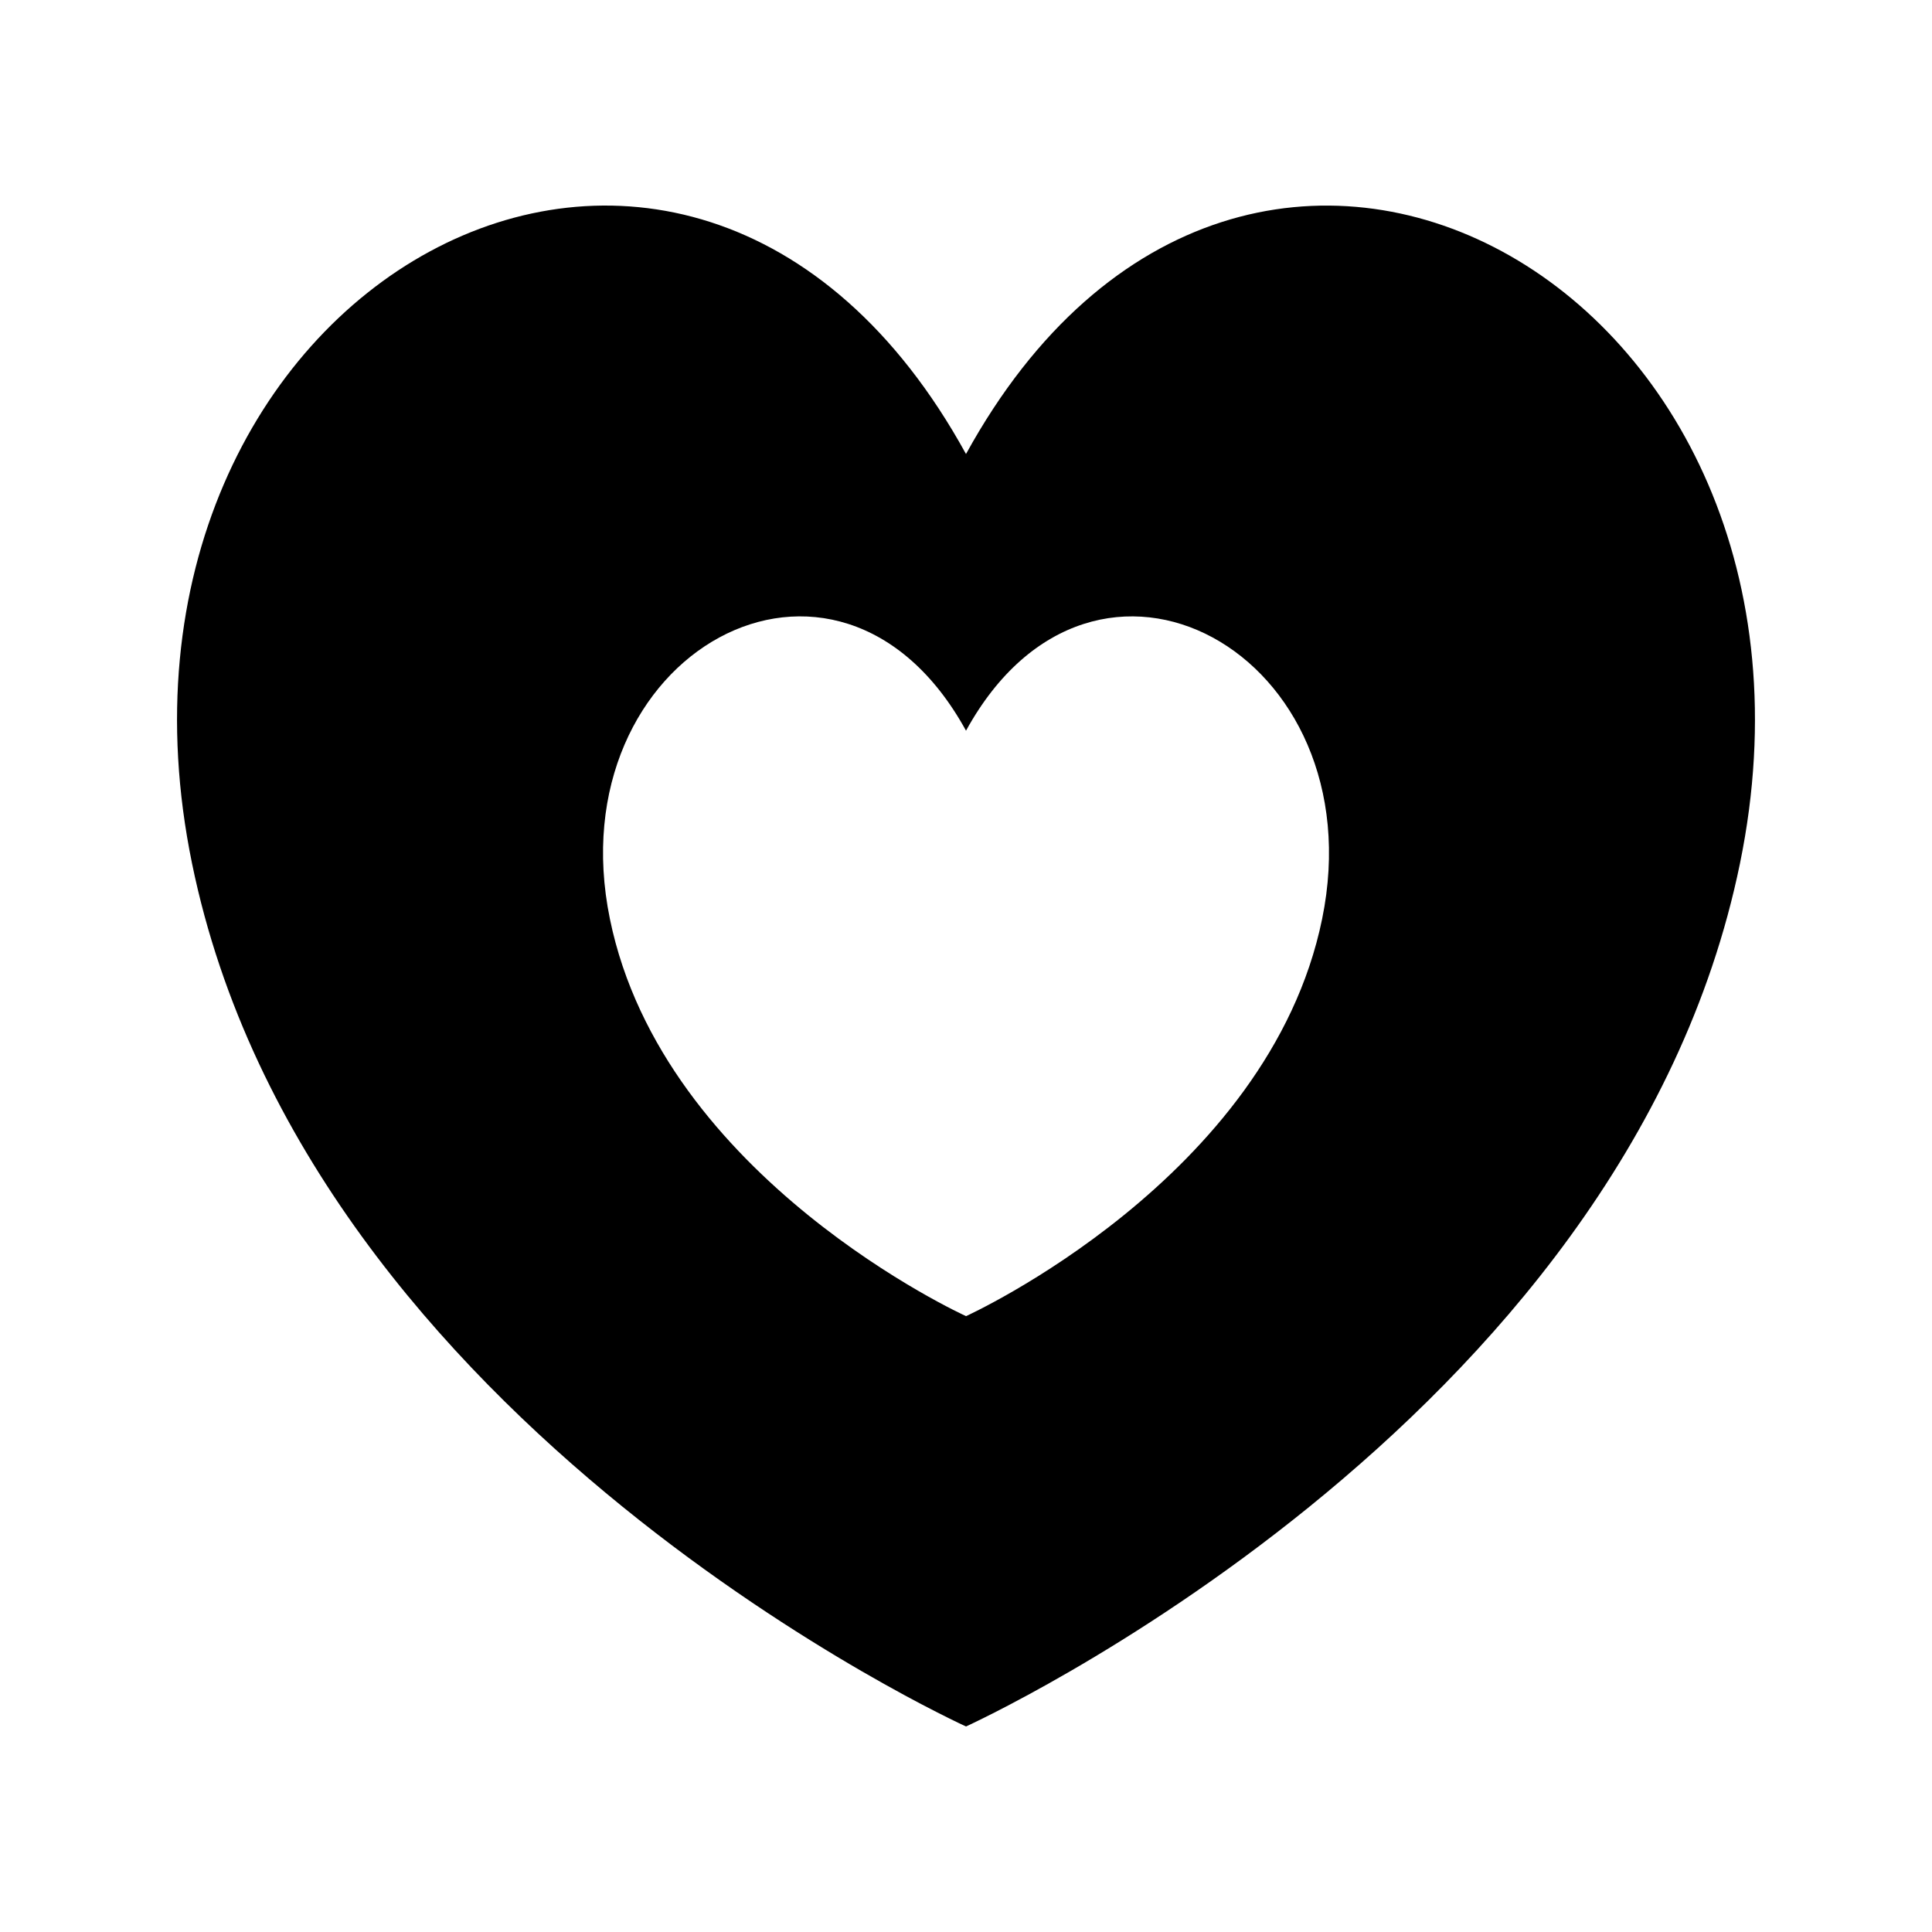 <?xml version="1.0" encoding="UTF-8"?>
<!-- The Best Svg Icon site in the world: iconSvg.co, Visit us! https://iconsvg.co -->
<svg fill="#000000" width="800px" height="800px" version="1.1" viewBox="144 144 512 512" xmlns="http://www.w3.org/2000/svg">
 <path d="m400 264.32c-74.102-134.92-236.48-44.387-205.11 108.5 30.688 149.6 205.11 228.71 205.11 228.71s174.4-79.109 205.11-228.71c31.375-152.88-131.02-243.41-205.11-108.5zm94.371 123.24c-14.125 68.828-94.367 105.23-94.367 105.23s-80.25-36.398-94.367-105.23c-14.434-70.34 60.273-112 94.367-49.918 34.086-62.074 108.8-20.422 94.367 49.918z"/>
</svg>